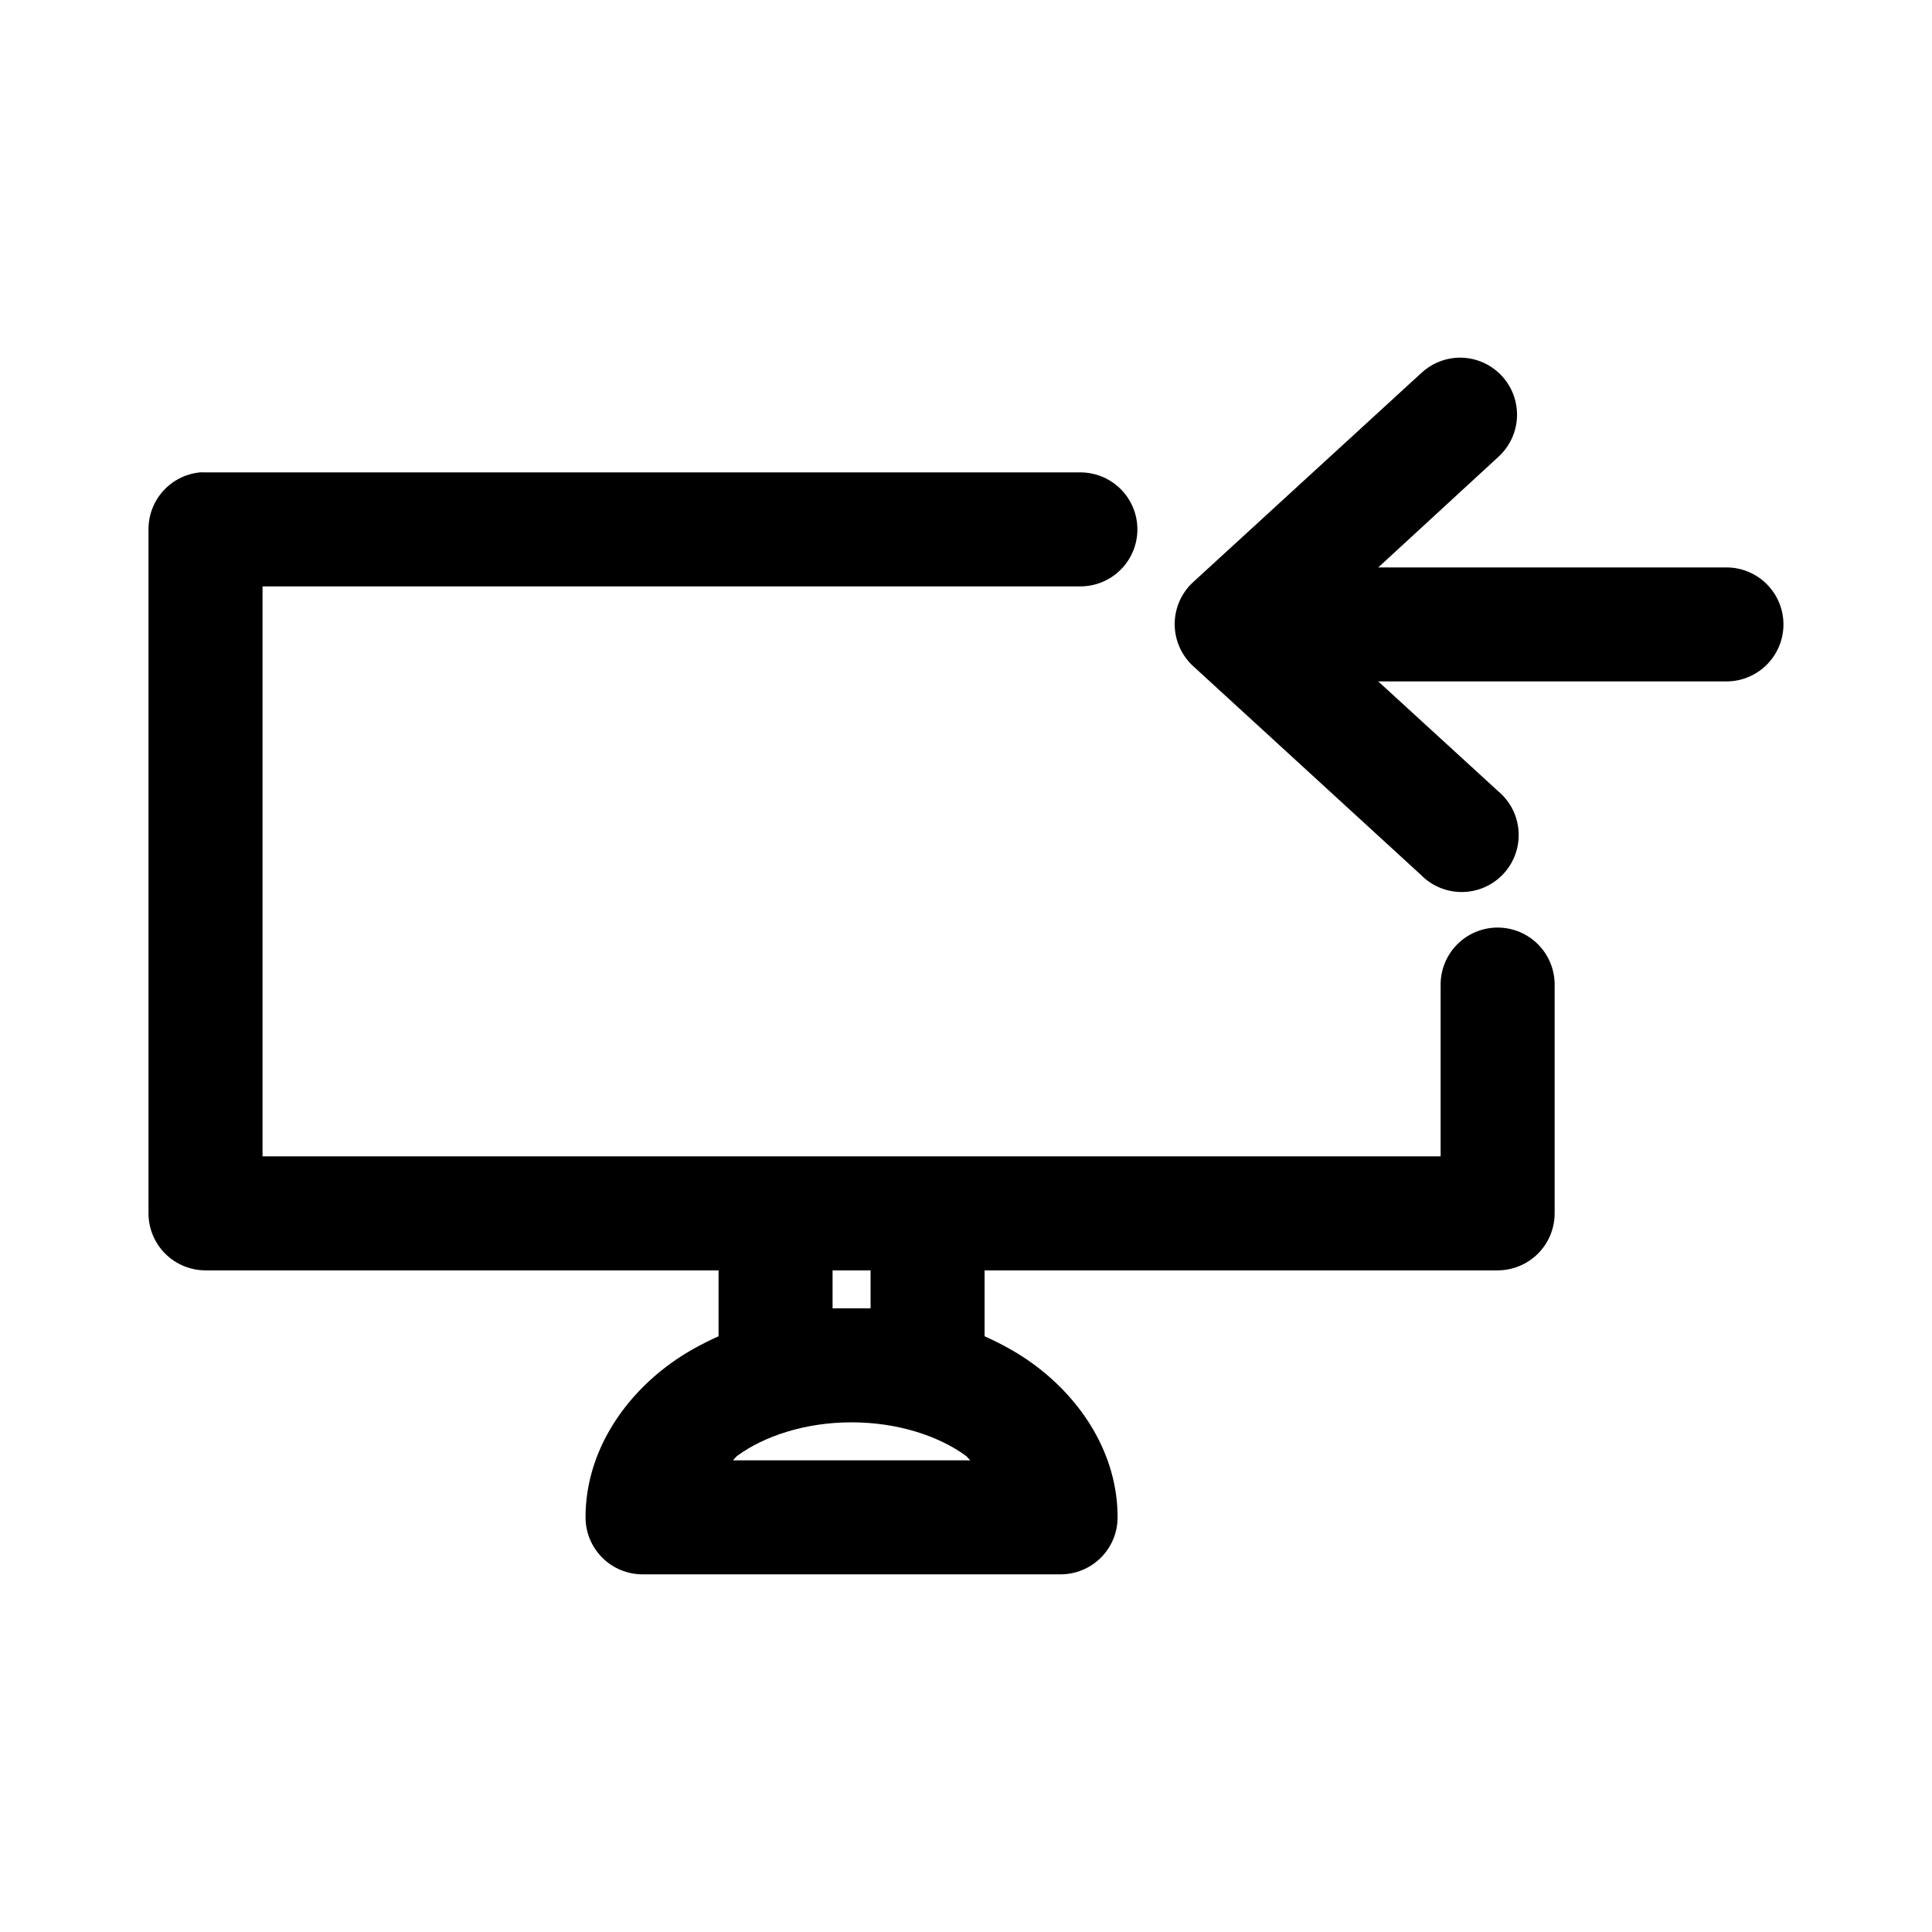 <?xml version="1.0" encoding="UTF-8"?>
<!-- Uploaded to: SVG Repo, www.svgrepo.com, Generator: SVG Repo Mixer Tools -->
<svg fill="#000000" width="800px" height="800px" version="1.1" viewBox="144 144 512 512" xmlns="http://www.w3.org/2000/svg">
 <path d="m529.71 238.83c-3.418 0.289-6.637 1.73-9.129 4.094l-60.426 55.383c-3.094 2.859-4.852 6.879-4.852 11.094 0 4.211 1.758 8.23 4.852 11.09l60.426 55.383c2.902 2.953 6.883 4.586 11.02 4.519 4.137-0.062 8.062-1.824 10.867-4.863 2.805-3.043 4.238-7.098 3.969-11.227-0.27-4.129-2.219-7.965-5.398-10.613l-31.789-29.109h92.062c4.043 0.059 7.938-1.508 10.82-4.348 2.879-2.836 4.5-6.711 4.5-10.754 0-4.043-1.621-7.918-4.5-10.758-2.883-2.84-6.777-4.406-10.82-4.348h-92.059l31.789-29.266h-0.004c3.148-2.836 4.961-6.867 4.992-11.102 0.031-4.238-1.719-8.293-4.82-11.18-3.106-2.887-7.277-4.336-11.5-3.996zm-332.82 30.367c-3.727 0.391-7.18 2.152-9.68 4.945-2.5 2.789-3.875 6.41-3.856 10.16v181.25c0 4.008 1.594 7.848 4.426 10.68 2.832 2.832 6.676 4.426 10.684 4.426h135.96v17.465c-4.555 2.051-8.82 4.383-12.746 7.238-12.98 9.438-22.504 24.016-22.504 40.75 0 4.004 1.59 7.848 4.426 10.68 2.832 2.832 6.676 4.426 10.68 4.426h110.79c4.004 0 7.848-1.594 10.68-4.426s4.426-6.676 4.426-10.68c0-16.734-9.523-31.312-22.504-40.75-3.926-2.856-8.191-5.184-12.746-7.238v-17.465h135.96c4.008 0 7.848-1.594 10.684-4.426 2.832-2.832 4.422-6.672 4.426-10.68v-60.418c0.055-4.043-1.512-7.941-4.352-10.82-2.84-2.879-6.715-4.5-10.758-4.5s-7.918 1.621-10.758 4.5-4.406 6.777-4.348 10.82v45.312h-312.21v-151.05h216.53c4.043 0.059 7.941-1.508 10.82-4.348 2.879-2.836 4.5-6.711 4.5-10.754s-1.621-7.918-4.5-10.758c-2.879-2.84-6.777-4.406-10.82-4.348h-231.64c-0.527-0.027-1.051-0.027-1.574 0zm167.75 211.46h10.07v10.07h-10.07zm5.035 40.277c12.328 0 23.145 3.672 30.215 8.812 0.566 0.414 0.746 0.844 1.258 1.258h-62.945c0.512-0.418 0.695-0.848 1.258-1.258 7.066-5.141 17.887-8.812 30.215-8.812z"/>
</svg>